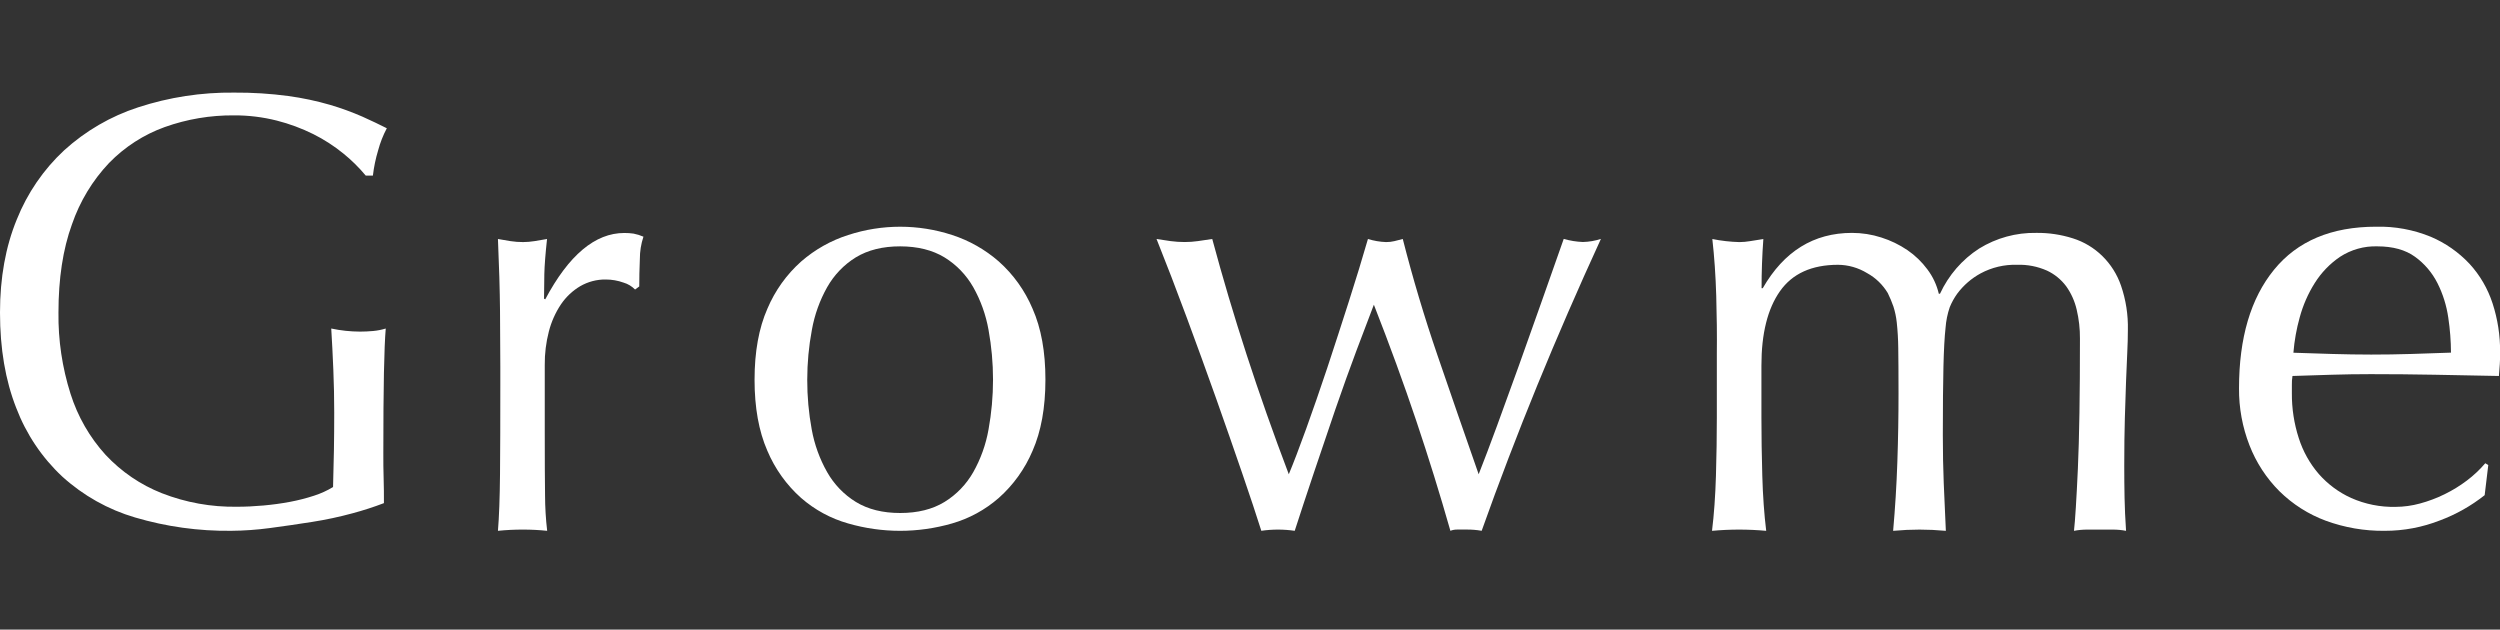 <svg width="135" height="34" viewBox="0 0 135 34" fill="none" xmlns="http://www.w3.org/2000/svg">
<rect x="0" y="0" width="135" height="34" fill="#333333" stroke="none"/>
<g clip-path="url(#clip0_3250_12816)">
<path d="M18.538 8.287C18.037 7.88 17.494 7.53 16.92 7.243C16.289 6.93 15.628 6.685 14.948 6.512C14.191 6.321 13.414 6.226 12.635 6.23C11.362 6.219 10.098 6.432 8.896 6.861C7.764 7.268 6.736 7.931 5.888 8.802C4.994 9.746 4.31 10.878 3.884 12.12C3.399 13.454 3.157 15.041 3.157 16.88C3.139 18.366 3.359 19.846 3.807 21.26C4.195 22.489 4.841 23.616 5.7 24.56C6.552 25.472 7.59 26.18 8.74 26.633C10.037 27.14 11.416 27.387 12.804 27.364C13.257 27.364 13.73 27.342 14.226 27.297C14.722 27.252 15.202 27.187 15.665 27.099C16.105 27.016 16.54 26.905 16.966 26.765C17.322 26.651 17.664 26.495 17.985 26.3C18.006 25.633 18.021 24.969 18.032 24.31C18.043 23.651 18.048 22.976 18.048 22.285C18.048 21.507 18.032 20.733 18 19.964C17.969 19.19 17.93 18.449 17.887 17.74C18.398 17.849 18.918 17.905 19.44 17.907C19.676 17.907 19.913 17.895 20.15 17.874C20.381 17.853 20.608 17.808 20.83 17.74C20.787 18.248 20.754 19.05 20.732 20.145C20.711 21.241 20.7 22.686 20.7 24.482C20.7 24.925 20.7 25.372 20.716 25.826C20.732 26.28 20.732 26.727 20.732 27.169C20.176 27.381 19.61 27.564 19.035 27.718C18.321 27.912 17.598 28.067 16.868 28.181C16.103 28.302 15.338 28.414 14.573 28.515C13.881 28.608 13.184 28.658 12.487 28.663C10.73 28.684 8.981 28.442 7.293 27.943C5.839 27.517 4.496 26.763 3.364 25.736C2.265 24.711 1.413 23.439 0.873 22.02C0.291 20.539 0 18.825 0 16.878C0 14.999 0.302 13.324 0.906 11.853C1.476 10.429 2.349 9.154 3.461 8.12C4.619 7.068 5.979 6.277 7.454 5.798C9.131 5.249 10.883 4.98 12.643 5.001C13.621 4.994 14.599 5.055 15.569 5.185C16.334 5.288 17.09 5.449 17.832 5.665C18.421 5.839 18.998 6.05 19.562 6.295C20.057 6.518 20.499 6.728 20.888 6.926C20.687 7.304 20.53 7.705 20.419 8.12C20.285 8.564 20.19 9.02 20.136 9.481H19.749C19.384 9.043 18.979 8.643 18.538 8.287Z" fill="white"/>
<path d="M33.669 15.26C33.362 15.15 33.04 15.094 32.715 15.093C32.228 15.086 31.748 15.212 31.325 15.458C30.914 15.703 30.561 16.037 30.29 16.437C29.993 16.882 29.773 17.376 29.639 17.897C29.486 18.487 29.411 19.096 29.417 19.706V23.356C29.417 24.838 29.422 25.971 29.433 26.756C29.435 27.394 29.473 28.031 29.547 28.664C29.114 28.62 28.68 28.597 28.246 28.598C27.793 28.596 27.34 28.619 26.889 28.664C26.951 27.913 26.989 26.89 27.001 25.596C27.013 24.301 27.018 22.715 27.017 20.835V19.773C27.017 18.91 27.012 17.915 27.001 16.788C26.99 15.66 26.953 14.366 26.889 12.906C27.124 12.95 27.352 12.988 27.567 13.021C27.792 13.056 28.019 13.072 28.246 13.072C28.452 13.071 28.657 13.054 28.861 13.021C29.075 12.988 29.303 12.95 29.54 12.906C29.453 13.703 29.405 14.332 29.394 14.796C29.383 15.26 29.378 15.705 29.378 16.13L29.443 16.164C30.714 13.775 32.137 12.581 33.712 12.581C33.879 12.58 34.047 12.591 34.212 12.615C34.395 12.65 34.574 12.706 34.746 12.781C34.616 13.171 34.551 13.58 34.552 13.992C34.529 14.534 34.52 15.026 34.52 15.468L34.294 15.635C34.12 15.458 33.905 15.328 33.669 15.26Z" fill="white"/>
<path d="M40.746 20.504C40.746 18.999 40.977 17.721 41.44 16.668C41.855 15.688 42.48 14.816 43.267 14.117C44.011 13.471 44.873 12.986 45.804 12.69C47.629 12.094 49.59 12.094 51.415 12.69C52.339 12.989 53.194 13.474 53.932 14.117C54.72 14.817 55.345 15.69 55.759 16.671C56.223 17.722 56.455 19 56.453 20.507C56.452 22.014 56.221 23.292 55.759 24.343C55.344 25.322 54.72 26.192 53.932 26.89C53.199 27.531 52.338 28 51.411 28.266C49.576 28.797 47.633 28.797 45.799 28.266C44.865 28.003 43.999 27.533 43.261 26.89C42.472 26.19 41.848 25.317 41.434 24.335C40.975 23.284 40.746 22.007 40.746 20.504ZM43.591 20.504C43.589 21.405 43.67 22.305 43.833 23.191C43.98 24.002 44.261 24.782 44.666 25.495C45.042 26.158 45.576 26.712 46.218 27.105C46.868 27.503 47.666 27.702 48.611 27.702C49.556 27.702 50.354 27.503 51.004 27.105C51.646 26.712 52.18 26.158 52.557 25.495C52.959 24.782 53.238 24.002 53.381 23.191C53.704 21.414 53.704 19.591 53.381 17.815C53.237 17.004 52.959 16.224 52.557 15.51C52.18 14.848 51.646 14.294 51.004 13.9C50.354 13.504 49.556 13.305 48.611 13.303C47.666 13.302 46.866 13.501 46.21 13.9C45.571 14.295 45.04 14.849 44.666 15.51C44.264 16.224 43.986 17.004 43.841 17.815C43.675 18.701 43.592 19.601 43.591 20.504Z" fill="white"/>
<path d="M68.111 28.663C67.853 27.843 67.507 26.804 67.075 25.544C66.642 24.284 66.174 22.94 65.669 21.513C65.162 20.086 64.632 18.627 64.079 17.134C63.526 15.642 62.984 14.232 62.453 12.905C62.712 12.948 62.965 12.986 63.212 13.02C63.465 13.053 63.719 13.07 63.973 13.07C64.211 13.07 64.448 13.053 64.684 13.02C64.921 12.986 65.171 12.948 65.461 12.905C66.02 14.983 66.639 17.067 67.319 19.157C67.998 21.248 68.757 23.399 69.595 25.61C69.853 24.991 70.165 24.173 70.533 23.155C70.9 22.138 71.279 21.043 71.671 19.871C72.058 18.698 72.446 17.504 72.835 16.289C73.224 15.073 73.569 13.945 73.869 12.905C74.185 13.004 74.513 13.06 74.844 13.072C74.996 13.074 75.148 13.057 75.296 13.021L75.75 12.906C76.291 15.03 76.917 17.125 77.626 19.193C78.334 21.26 79.075 23.399 79.848 25.61C80.127 24.903 80.457 24.035 80.835 23.005C81.213 21.976 81.606 20.892 82.015 19.755C82.422 18.615 82.838 17.447 83.26 16.252C83.683 15.057 84.076 13.94 84.441 12.901C84.778 12.998 85.125 13.054 85.474 13.068C85.806 13.06 86.134 13.004 86.45 12.901C85.221 15.577 84.073 18.22 83.005 20.83C81.938 23.441 80.939 26.052 80.01 28.663C79.733 28.614 79.452 28.592 79.17 28.596H78.71C78.578 28.592 78.445 28.615 78.321 28.663C77.761 26.695 77.147 24.715 76.478 22.723C75.809 20.732 75.046 18.642 74.189 16.454C73.931 17.121 73.618 17.945 73.251 18.926C72.883 19.906 72.504 20.963 72.113 22.095C71.726 23.224 71.338 24.369 70.949 25.529C70.56 26.689 70.215 27.734 69.915 28.664C69.314 28.576 68.705 28.576 68.104 28.664L68.111 28.663Z" fill="white"/>
<path d="M92.677 15.975C92.644 14.879 92.574 13.856 92.466 12.907C92.948 13.004 93.437 13.06 93.929 13.073C94.118 13.072 94.307 13.055 94.494 13.023L95.221 12.908C95.156 13.792 95.124 14.677 95.125 15.562H95.189C96.332 13.573 97.938 12.577 100.007 12.576C100.545 12.576 101.079 12.659 101.592 12.825C102.09 12.982 102.564 13.211 102.998 13.505C103.414 13.789 103.78 14.142 104.081 14.549C104.373 14.937 104.583 15.384 104.695 15.86H104.761C105.225 14.858 105.958 14.012 106.874 13.422C107.805 12.848 108.876 12.555 109.963 12.576C110.63 12.568 111.295 12.667 111.933 12.87C112.531 13.057 113.078 13.385 113.53 13.829C113.982 14.273 114.326 14.819 114.534 15.423C114.798 16.192 114.924 17.003 114.905 17.817C114.905 18.193 114.894 18.601 114.872 19.043C114.851 19.484 114.829 19.998 114.807 20.585C114.786 21.172 114.764 21.836 114.742 22.577C114.721 23.317 114.71 24.174 114.71 25.147C114.71 25.744 114.715 26.32 114.726 26.873C114.737 27.425 114.763 28.022 114.807 28.665C114.572 28.62 114.334 28.598 114.095 28.598H112.705C112.467 28.598 112.229 28.62 111.995 28.665C112.058 28.109 112.128 26.992 112.205 25.314C112.281 23.636 112.319 21.291 112.317 18.28C112.321 17.755 112.262 17.232 112.141 16.721C112.036 16.266 111.844 15.837 111.575 15.46C111.303 15.095 110.948 14.805 110.54 14.614C110.03 14.388 109.479 14.28 108.924 14.299C108.238 14.277 107.558 14.438 106.95 14.765C106.459 15.032 106.029 15.405 105.69 15.859C105.528 16.085 105.392 16.33 105.286 16.589C105.164 16.948 105.088 17.321 105.06 17.7C105.005 18.197 104.968 18.894 104.946 19.79C104.924 20.686 104.913 21.919 104.913 23.489C104.913 24.44 104.93 25.308 104.962 26.093C104.995 26.878 105.033 27.735 105.076 28.665C104.581 28.62 104.106 28.598 103.653 28.598C103.2 28.598 102.726 28.62 102.229 28.665C102.338 27.448 102.414 26.209 102.457 24.949C102.5 23.688 102.521 22.449 102.52 21.233C102.52 20.193 102.515 19.38 102.506 18.794C102.501 18.329 102.474 17.864 102.424 17.401C102.393 17.114 102.333 16.831 102.246 16.556C102.159 16.306 102.057 16.062 101.94 15.825C101.667 15.371 101.282 14.999 100.823 14.748C100.348 14.458 99.807 14.303 99.254 14.299C97.832 14.299 96.787 14.775 96.118 15.725C95.45 16.676 95.116 18.014 95.117 19.74V22.56C95.117 23.561 95.133 24.606 95.164 25.696C95.195 26.785 95.266 27.775 95.375 28.665C94.878 28.62 94.39 28.598 93.912 28.598C93.434 28.598 92.947 28.62 92.449 28.665C92.558 27.781 92.628 26.791 92.661 25.696C92.693 24.601 92.709 23.555 92.709 22.56V19.109C92.72 18.115 92.709 17.071 92.677 15.975Z" fill="white"/>
<path d="M120.907 20.967C120.907 18.246 121.537 16.111 122.799 14.564C124.06 13.016 125.898 12.242 128.311 12.242C129.324 12.217 130.33 12.403 131.27 12.789C132.056 13.123 132.766 13.62 133.356 14.248C133.918 14.86 134.343 15.591 134.601 16.388C134.875 17.234 135.012 18.119 135.006 19.01C135.006 19.23 135.006 19.447 134.99 19.656C134.974 19.864 134.962 20.083 134.941 20.303L131.482 20.236C130.338 20.215 129.184 20.204 128.02 20.204C127.311 20.204 126.606 20.215 125.907 20.236L123.794 20.303C123.767 20.468 123.757 20.636 123.761 20.803V21.233C123.755 22.056 123.88 22.874 124.132 23.655C124.36 24.372 124.729 25.032 125.216 25.597C125.703 26.149 126.298 26.59 126.962 26.891C127.717 27.225 128.533 27.389 129.355 27.371C129.803 27.369 130.248 27.308 130.68 27.189C131.137 27.066 131.581 26.898 132.007 26.689C132.433 26.481 132.839 26.232 133.219 25.944C133.58 25.672 133.91 25.36 134.205 25.015L134.367 25.113L134.172 26.739C133.442 27.317 132.63 27.776 131.764 28.1C130.809 28.475 129.796 28.666 128.773 28.664C127.688 28.677 126.609 28.492 125.587 28.117C124.654 27.771 123.802 27.229 123.087 26.524C122.385 25.823 121.835 24.979 121.472 24.046C121.09 23.067 120.898 22.021 120.907 20.967ZM128.377 13.303C127.663 13.28 126.959 13.479 126.356 13.871C125.813 14.241 125.35 14.721 124.997 15.283C124.636 15.856 124.362 16.483 124.184 17.14C124.01 17.763 123.896 18.401 123.844 19.047C124.512 19.07 125.207 19.093 125.93 19.114C126.653 19.135 127.357 19.146 128.043 19.147C128.755 19.147 129.478 19.136 130.21 19.114C130.943 19.091 131.657 19.067 132.353 19.042C132.35 18.409 132.301 17.777 132.207 17.152C132.114 16.504 131.918 15.876 131.625 15.294C131.338 14.725 130.922 14.235 130.412 13.867C129.896 13.492 129.218 13.304 128.377 13.303Z" fill="white"/>
</g>
<defs>
<clipPath id="clip0_3250_12816">
<rect width="135.007" height="33.664" fill="white"/>
</clipPath>
</defs>
</svg>
